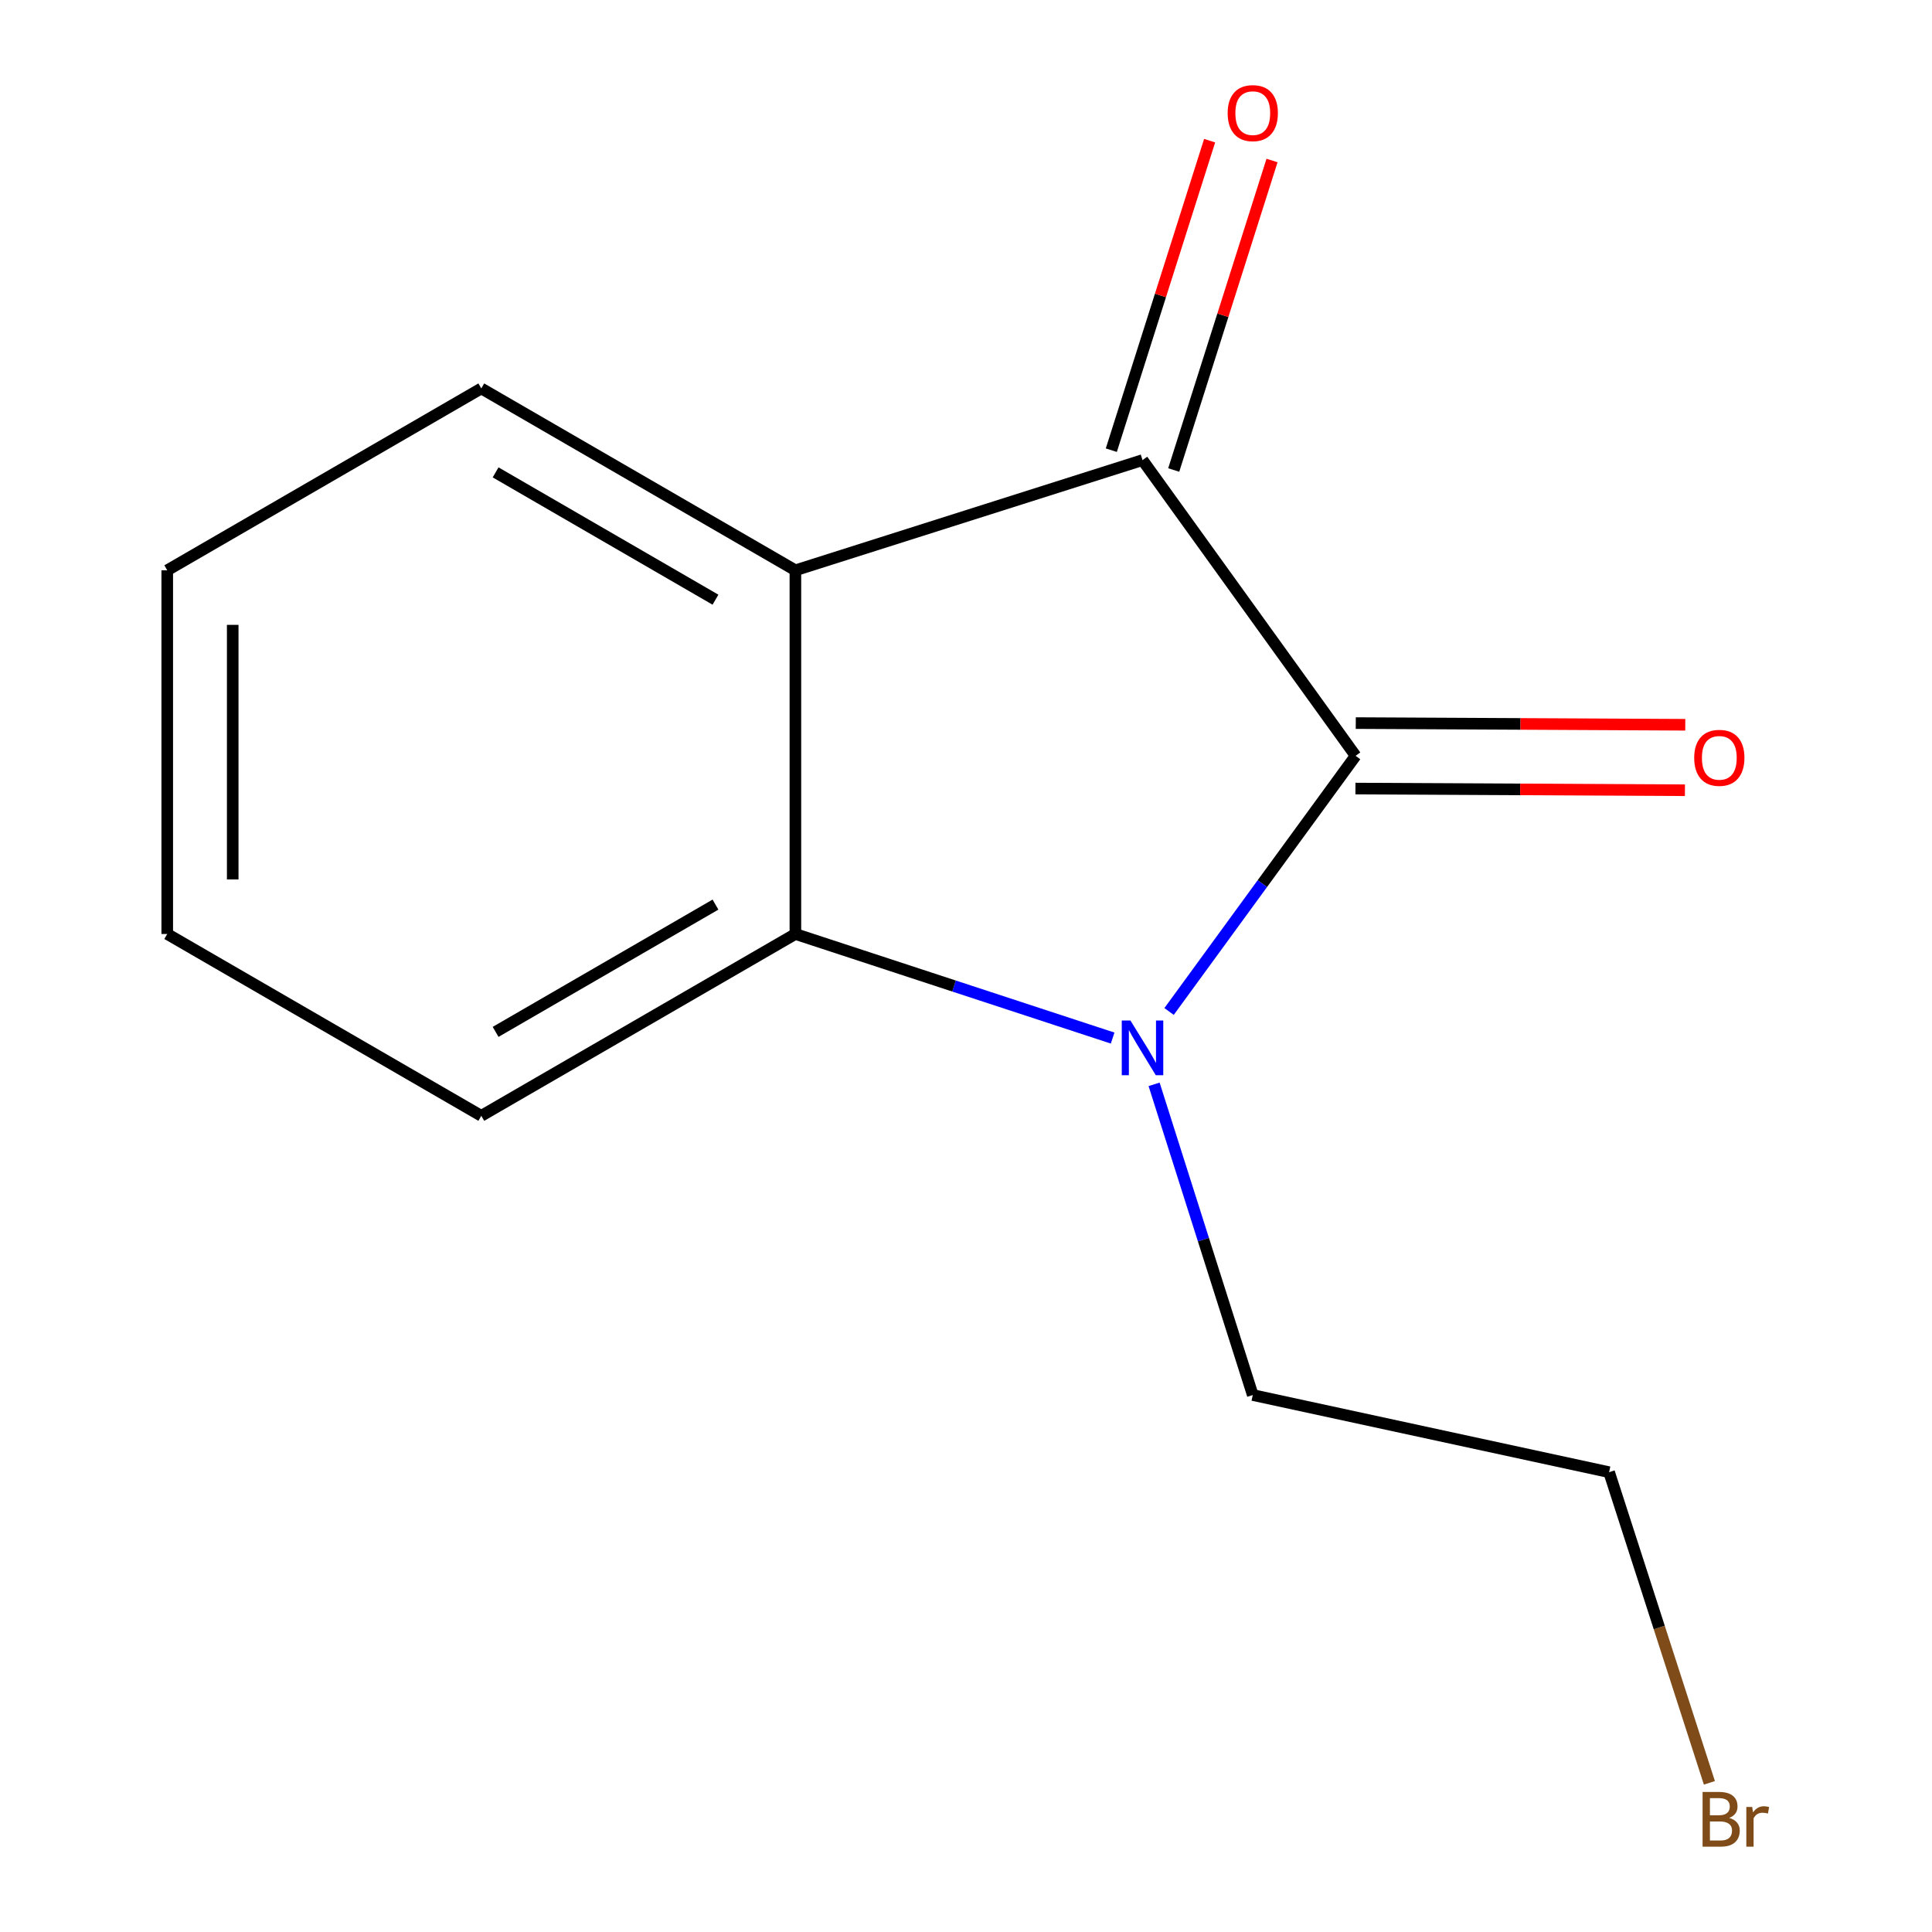 <?xml version='1.0' encoding='iso-8859-1'?>
<svg version='1.1' baseProfile='full'
              xmlns='http://www.w3.org/2000/svg'
                      xmlns:rdkit='http://www.rdkit.org/xml'
                      xmlns:xlink='http://www.w3.org/1999/xlink'
                  xml:space='preserve'
width='1000px' height='1000px' viewBox='0 0 1000 1000'>
<!-- END OF HEADER -->
<rect style='opacity:1.0;fill:#FFFFFF;stroke:none' width='1000' height='1000' x='0' y='0'> </rect>
<path class='bond-0' d='M 701.658,391.212 L 653.384,457.376' style='fill:none;fill-rule:evenodd;stroke:#000000;stroke-width:6px;stroke-linecap:butt;stroke-linejoin:miter;stroke-opacity:1' />
<path class='bond-0' d='M 653.384,457.376 L 605.111,523.54' style='fill:none;fill-rule:evenodd;stroke:#0000FF;stroke-width:6px;stroke-linecap:butt;stroke-linejoin:miter;stroke-opacity:1' />
<path class='bond-1' d='M 701.658,391.212 L 591.366,238.144' style='fill:none;fill-rule:evenodd;stroke:#000000;stroke-width:6px;stroke-linecap:butt;stroke-linejoin:miter;stroke-opacity:1' />
<path class='bond-4' d='M 701.572,408.156 L 786.847,408.591' style='fill:none;fill-rule:evenodd;stroke:#000000;stroke-width:6px;stroke-linecap:butt;stroke-linejoin:miter;stroke-opacity:1' />
<path class='bond-4' d='M 786.847,408.591 L 872.122,409.026' style='fill:none;fill-rule:evenodd;stroke:#FF0000;stroke-width:6px;stroke-linecap:butt;stroke-linejoin:miter;stroke-opacity:1' />
<path class='bond-4' d='M 701.745,374.267 L 787.02,374.702' style='fill:none;fill-rule:evenodd;stroke:#000000;stroke-width:6px;stroke-linecap:butt;stroke-linejoin:miter;stroke-opacity:1' />
<path class='bond-4' d='M 787.02,374.702 L 872.295,375.137' style='fill:none;fill-rule:evenodd;stroke:#FF0000;stroke-width:6px;stroke-linecap:butt;stroke-linejoin:miter;stroke-opacity:1' />
<path class='bond-3' d='M 575.899,537.303 L 493.797,510.366' style='fill:none;fill-rule:evenodd;stroke:#0000FF;stroke-width:6px;stroke-linecap:butt;stroke-linejoin:miter;stroke-opacity:1' />
<path class='bond-3' d='M 493.797,510.366 L 411.695,483.429' style='fill:none;fill-rule:evenodd;stroke:#000000;stroke-width:6px;stroke-linecap:butt;stroke-linejoin:miter;stroke-opacity:1' />
<path class='bond-6' d='M 597.36,561.252 L 622.896,641.66' style='fill:none;fill-rule:evenodd;stroke:#0000FF;stroke-width:6px;stroke-linecap:butt;stroke-linejoin:miter;stroke-opacity:1' />
<path class='bond-6' d='M 622.896,641.66 L 648.433,722.068' style='fill:none;fill-rule:evenodd;stroke:#000000;stroke-width:6px;stroke-linecap:butt;stroke-linejoin:miter;stroke-opacity:1' />
<path class='bond-2' d='M 591.366,238.144 L 411.695,295.191' style='fill:none;fill-rule:evenodd;stroke:#000000;stroke-width:6px;stroke-linecap:butt;stroke-linejoin:miter;stroke-opacity:1' />
<path class='bond-5' d='M 607.516,243.273 L 632.957,163.174' style='fill:none;fill-rule:evenodd;stroke:#000000;stroke-width:6px;stroke-linecap:butt;stroke-linejoin:miter;stroke-opacity:1' />
<path class='bond-5' d='M 632.957,163.174 L 658.397,83.075' style='fill:none;fill-rule:evenodd;stroke:#FF0000;stroke-width:6px;stroke-linecap:butt;stroke-linejoin:miter;stroke-opacity:1' />
<path class='bond-5' d='M 575.216,233.014 L 600.657,152.915' style='fill:none;fill-rule:evenodd;stroke:#000000;stroke-width:6px;stroke-linecap:butt;stroke-linejoin:miter;stroke-opacity:1' />
<path class='bond-5' d='M 600.657,152.915 L 626.098,72.816' style='fill:none;fill-rule:evenodd;stroke:#FF0000;stroke-width:6px;stroke-linecap:butt;stroke-linejoin:miter;stroke-opacity:1' />
<path class='bond-7' d='M 411.695,295.191 L 249.119,201.054' style='fill:none;fill-rule:evenodd;stroke:#000000;stroke-width:6px;stroke-linecap:butt;stroke-linejoin:miter;stroke-opacity:1' />
<path class='bond-7' d='M 370.327,310.398 L 256.523,244.502' style='fill:none;fill-rule:evenodd;stroke:#000000;stroke-width:6px;stroke-linecap:butt;stroke-linejoin:miter;stroke-opacity:1' />
<path class='bond-13' d='M 411.695,295.191 L 411.695,483.429' style='fill:none;fill-rule:evenodd;stroke:#000000;stroke-width:6px;stroke-linecap:butt;stroke-linejoin:miter;stroke-opacity:1' />
<path class='bond-8' d='M 411.695,483.429 L 249.119,577.548' style='fill:none;fill-rule:evenodd;stroke:#000000;stroke-width:6px;stroke-linecap:butt;stroke-linejoin:miter;stroke-opacity:1' />
<path class='bond-8' d='M 370.329,468.218 L 256.526,534.101' style='fill:none;fill-rule:evenodd;stroke:#000000;stroke-width:6px;stroke-linecap:butt;stroke-linejoin:miter;stroke-opacity:1' />
<path class='bond-10' d='M 648.433,722.068 L 832.867,762.002' style='fill:none;fill-rule:evenodd;stroke:#000000;stroke-width:6px;stroke-linecap:butt;stroke-linejoin:miter;stroke-opacity:1' />
<path class='bond-11' d='M 249.119,201.054 L 86.562,295.191' style='fill:none;fill-rule:evenodd;stroke:#000000;stroke-width:6px;stroke-linecap:butt;stroke-linejoin:miter;stroke-opacity:1' />
<path class='bond-12' d='M 249.119,577.548 L 86.562,483.429' style='fill:none;fill-rule:evenodd;stroke:#000000;stroke-width:6px;stroke-linecap:butt;stroke-linejoin:miter;stroke-opacity:1' />
<path class='bond-9' d='M 884.779,922.793 L 858.823,842.397' style='fill:none;fill-rule:evenodd;stroke:#7F4C19;stroke-width:6px;stroke-linecap:butt;stroke-linejoin:miter;stroke-opacity:1' />
<path class='bond-9' d='M 858.823,842.397 L 832.867,762.002' style='fill:none;fill-rule:evenodd;stroke:#000000;stroke-width:6px;stroke-linecap:butt;stroke-linejoin:miter;stroke-opacity:1' />
<path class='bond-14' d='M 86.562,295.191 L 86.562,483.429' style='fill:none;fill-rule:evenodd;stroke:#000000;stroke-width:6px;stroke-linecap:butt;stroke-linejoin:miter;stroke-opacity:1' />
<path class='bond-14' d='M 120.451,323.427 L 120.451,455.193' style='fill:none;fill-rule:evenodd;stroke:#000000;stroke-width:6px;stroke-linecap:butt;stroke-linejoin:miter;stroke-opacity:1' />
<path  class='atom-1' d='M 585.106 528.218
L 594.386 543.218
Q 595.306 544.698, 596.786 547.378
Q 598.266 550.058, 598.346 550.218
L 598.346 528.218
L 602.106 528.218
L 602.106 556.538
L 598.226 556.538
L 588.266 540.138
Q 587.106 538.218, 585.866 536.018
Q 584.666 533.818, 584.306 533.138
L 584.306 556.538
L 580.626 556.538
L 580.626 528.218
L 585.106 528.218
' fill='#0000FF'/>
<path  class='atom-5' d='M 876.915 392.252
Q 876.915 385.452, 880.275 381.652
Q 883.635 377.852, 889.915 377.852
Q 896.195 377.852, 899.555 381.652
Q 902.915 385.452, 902.915 392.252
Q 902.915 399.132, 899.515 403.052
Q 896.115 406.932, 889.915 406.932
Q 883.675 406.932, 880.275 403.052
Q 876.915 399.172, 876.915 392.252
M 889.915 403.732
Q 894.235 403.732, 896.555 400.852
Q 898.915 397.932, 898.915 392.252
Q 898.915 386.692, 896.555 383.892
Q 894.235 381.052, 889.915 381.052
Q 885.595 381.052, 883.235 383.852
Q 880.915 386.652, 880.915 392.252
Q 880.915 397.972, 883.235 400.852
Q 885.595 403.732, 889.915 403.732
' fill='#FF0000'/>
<path  class='atom-6' d='M 635.433 58.552
Q 635.433 51.752, 638.793 47.952
Q 642.153 44.152, 648.433 44.152
Q 654.713 44.152, 658.073 47.952
Q 661.433 51.752, 661.433 58.552
Q 661.433 65.432, 658.033 69.352
Q 654.633 73.232, 648.433 73.232
Q 642.193 73.232, 638.793 69.352
Q 635.433 65.472, 635.433 58.552
M 648.433 70.032
Q 652.753 70.032, 655.073 67.152
Q 657.433 64.232, 657.433 58.552
Q 657.433 52.992, 655.073 50.192
Q 652.753 47.352, 648.433 47.352
Q 644.113 47.352, 641.753 50.152
Q 639.433 52.952, 639.433 58.552
Q 639.433 64.272, 641.753 67.152
Q 644.113 70.032, 648.433 70.032
' fill='#FF0000'/>
<path  class='atom-10' d='M 895.015 940.953
Q 897.735 941.713, 899.095 943.393
Q 900.495 945.033, 900.495 947.473
Q 900.495 951.393, 897.975 953.633
Q 895.495 955.833, 890.775 955.833
L 881.255 955.833
L 881.255 927.513
L 889.615 927.513
Q 894.455 927.513, 896.895 929.473
Q 899.335 931.433, 899.335 935.033
Q 899.335 939.313, 895.015 940.953
M 885.055 930.713
L 885.055 939.593
L 889.615 939.593
Q 892.415 939.593, 893.855 938.473
Q 895.335 937.313, 895.335 935.033
Q 895.335 930.713, 889.615 930.713
L 885.055 930.713
M 890.775 952.633
Q 893.535 952.633, 895.015 951.313
Q 896.495 949.993, 896.495 947.473
Q 896.495 945.153, 894.855 943.993
Q 893.255 942.793, 890.175 942.793
L 885.055 942.793
L 885.055 952.633
L 890.775 952.633
' fill='#7F4C19'/>
<path  class='atom-10' d='M 906.935 935.273
L 907.375 938.113
Q 909.535 934.913, 913.055 934.913
Q 914.175 934.913, 915.695 935.313
L 915.095 938.673
Q 913.375 938.273, 912.415 938.273
Q 910.735 938.273, 909.615 938.953
Q 908.535 939.593, 907.655 941.153
L 907.655 955.833
L 903.895 955.833
L 903.895 935.273
L 906.935 935.273
' fill='#7F4C19'/>
</svg>
